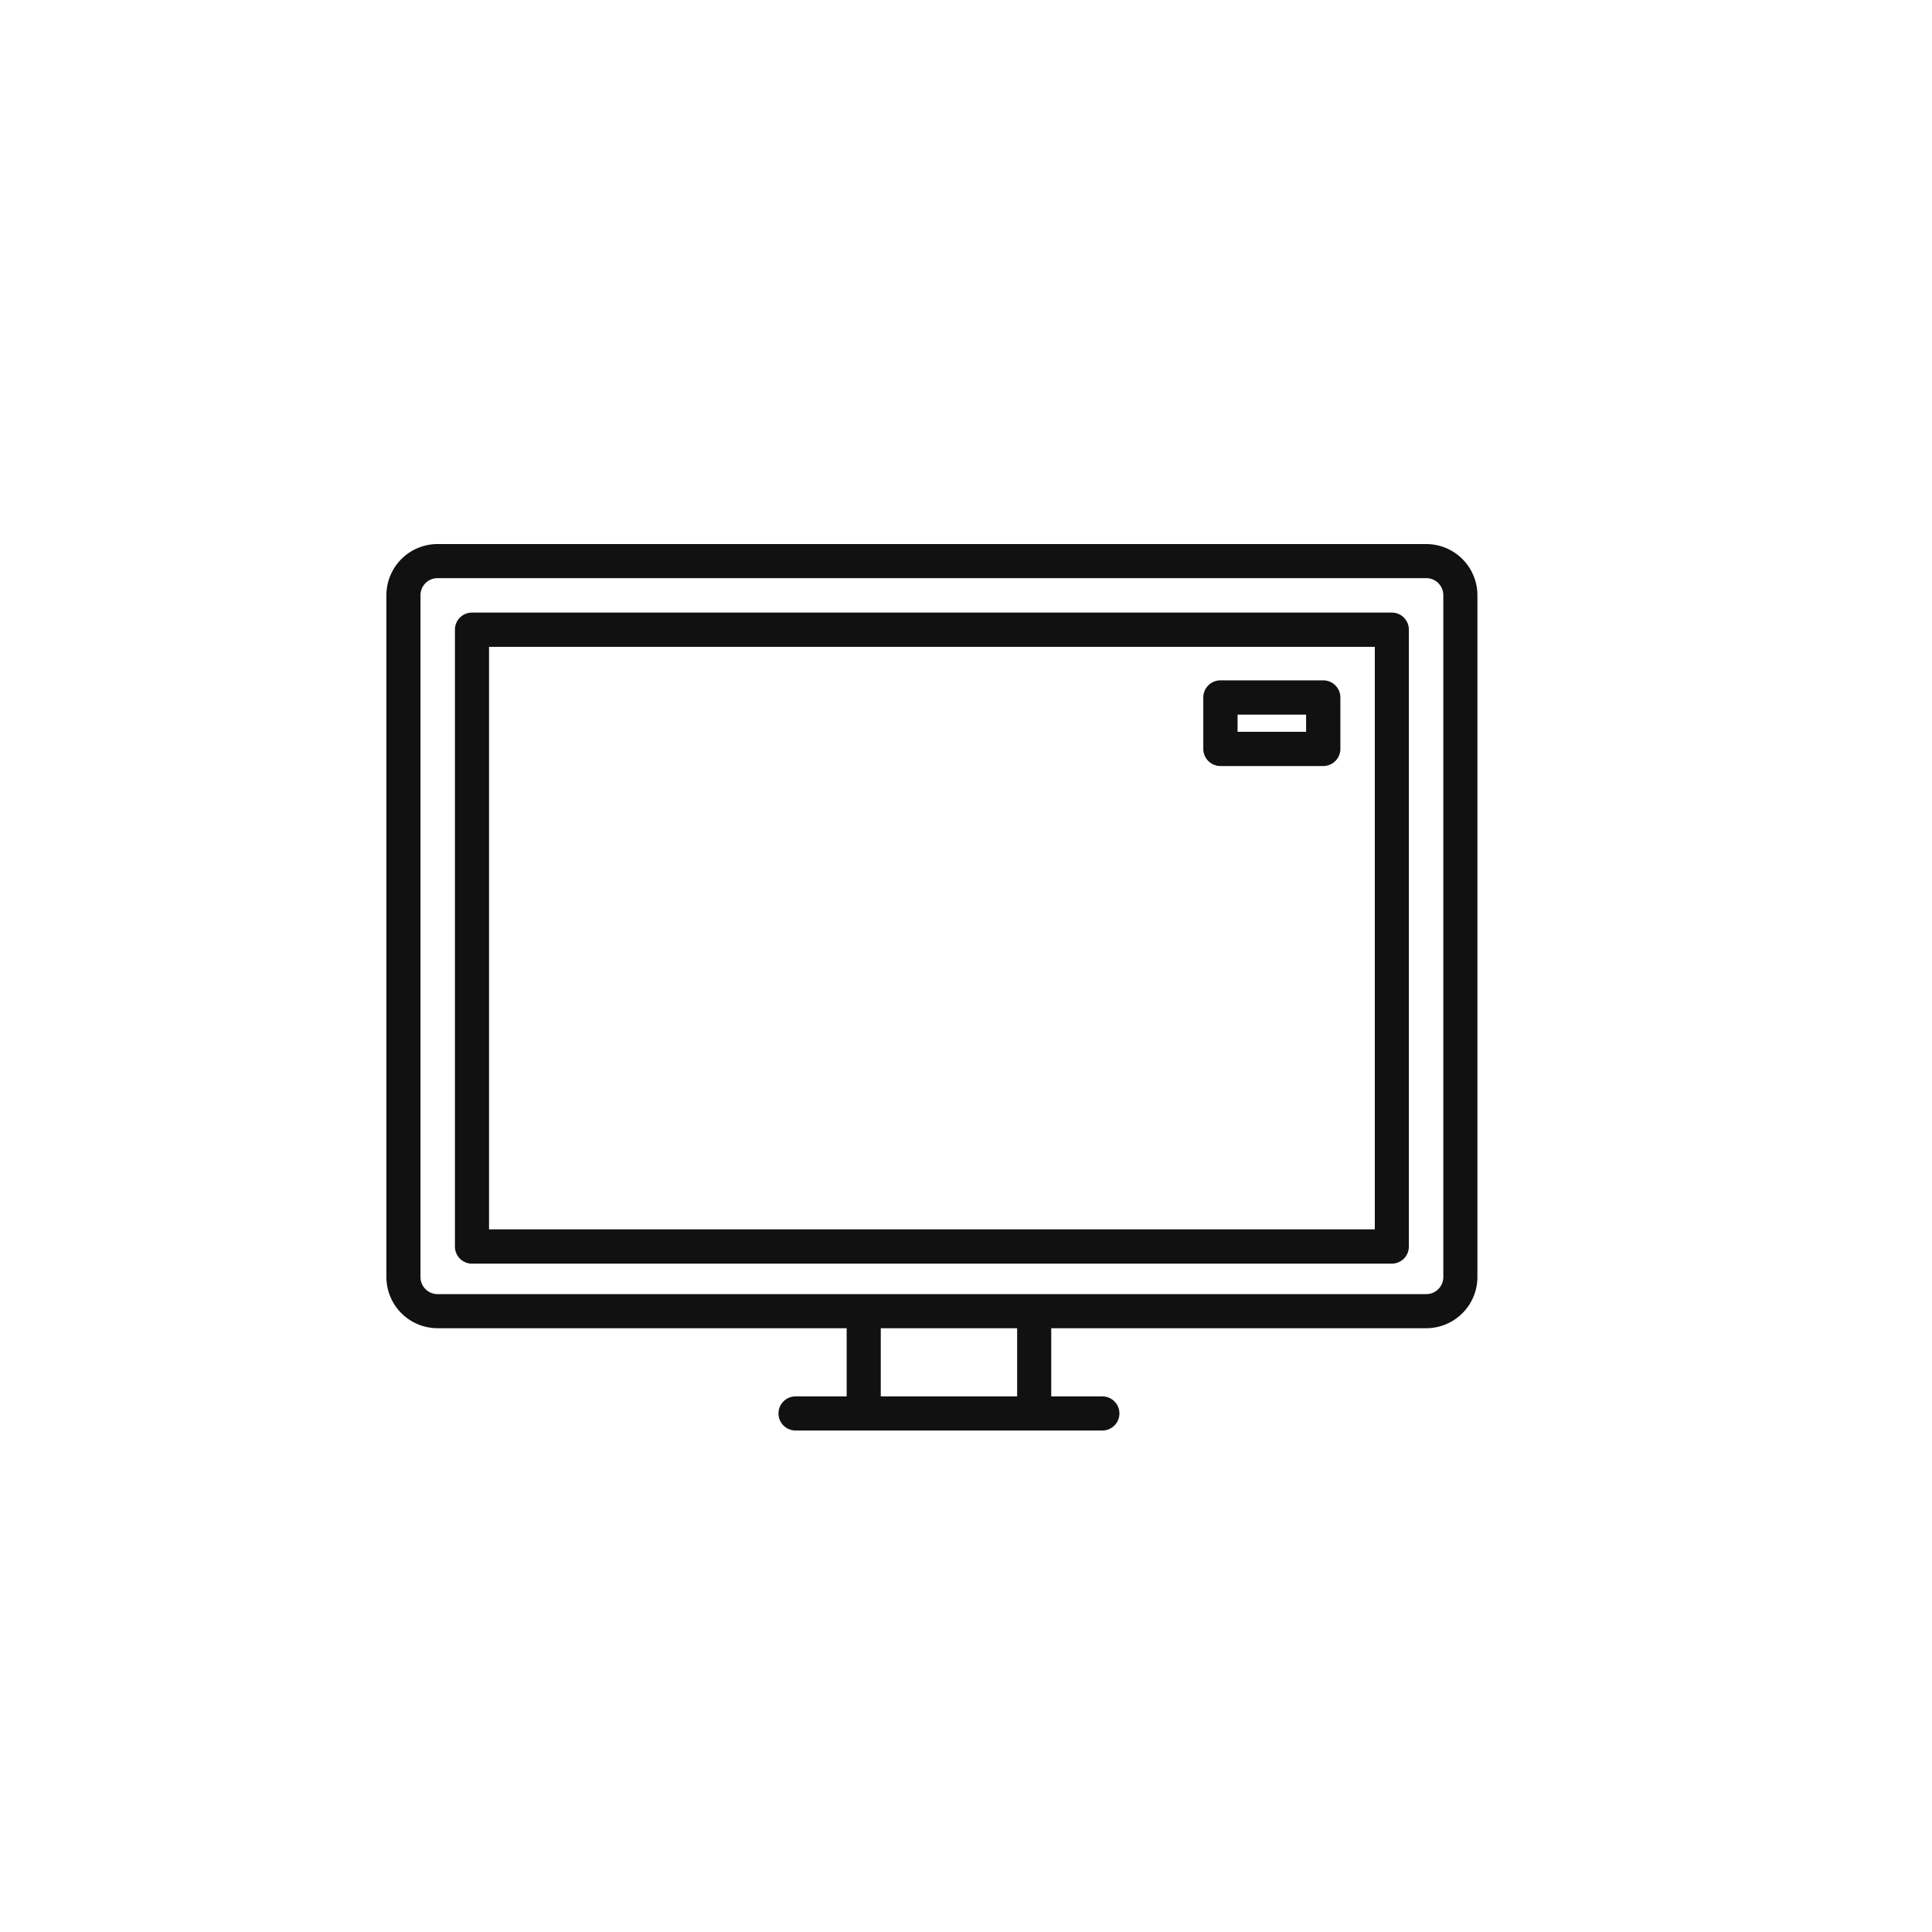 <svg xmlns="http://www.w3.org/2000/svg" width="85" height="85" viewBox="0 0 85 85"><g id="television" transform="translate(-530 -2120)"><path id="長方形_2616" data-name="長方形 2616" transform="translate(530 2120)" fill="#fff" d="M0 0h85v85H0z"/><g id="_006-television-1" data-name="006-television-1" transform="translate(547 2137.936)" fill="#111"><path id="パス_483" data-name="パス 483" d="M45.75 6H2.25A2.253 2.253 0 000 8.25v30a2.253 2.253 0 002.25 2.25h18v3H18a.75.75 0 100 1.5h13.5a.75.75 0 100-1.5h-2.25v-3h16.5A2.253 2.253 0 0048 38.25v-30A2.253 2.253 0 0045.75 6zm-18 37.5h-6v-3h6zm18.75-5.25a.751.751 0 01-.75.75H2.25a.751.751 0 01-.75-.75v-30a.751.751 0 01.75-.75h43.5a.751.751 0 01.75.75z"/><path id="パス_484" data-name="パス 484" d="M45.22 10H4.749a.751.751 0 00-.749.754V37.89a.751.751 0 00.749.754H45.22a.751.751 0 00.749-.754V10.754A.751.751 0 0045.22 10zm-.749 27.136H5.5V11.508h38.971z" transform="translate(-.985 -.985)"/><path id="パス_485" data-name="パス 485" d="M48.754 17.769h4.523a.754.754 0 00.754-.754v-2.261a.754.754 0 00-.755-.754h-4.522a.754.754 0 00-.754.754v2.261a.754.754 0 00.754.754zm.754-2.261h3.015v.754h-3.015z" transform="translate(-12.06 -2.003)"/></g></g></svg>